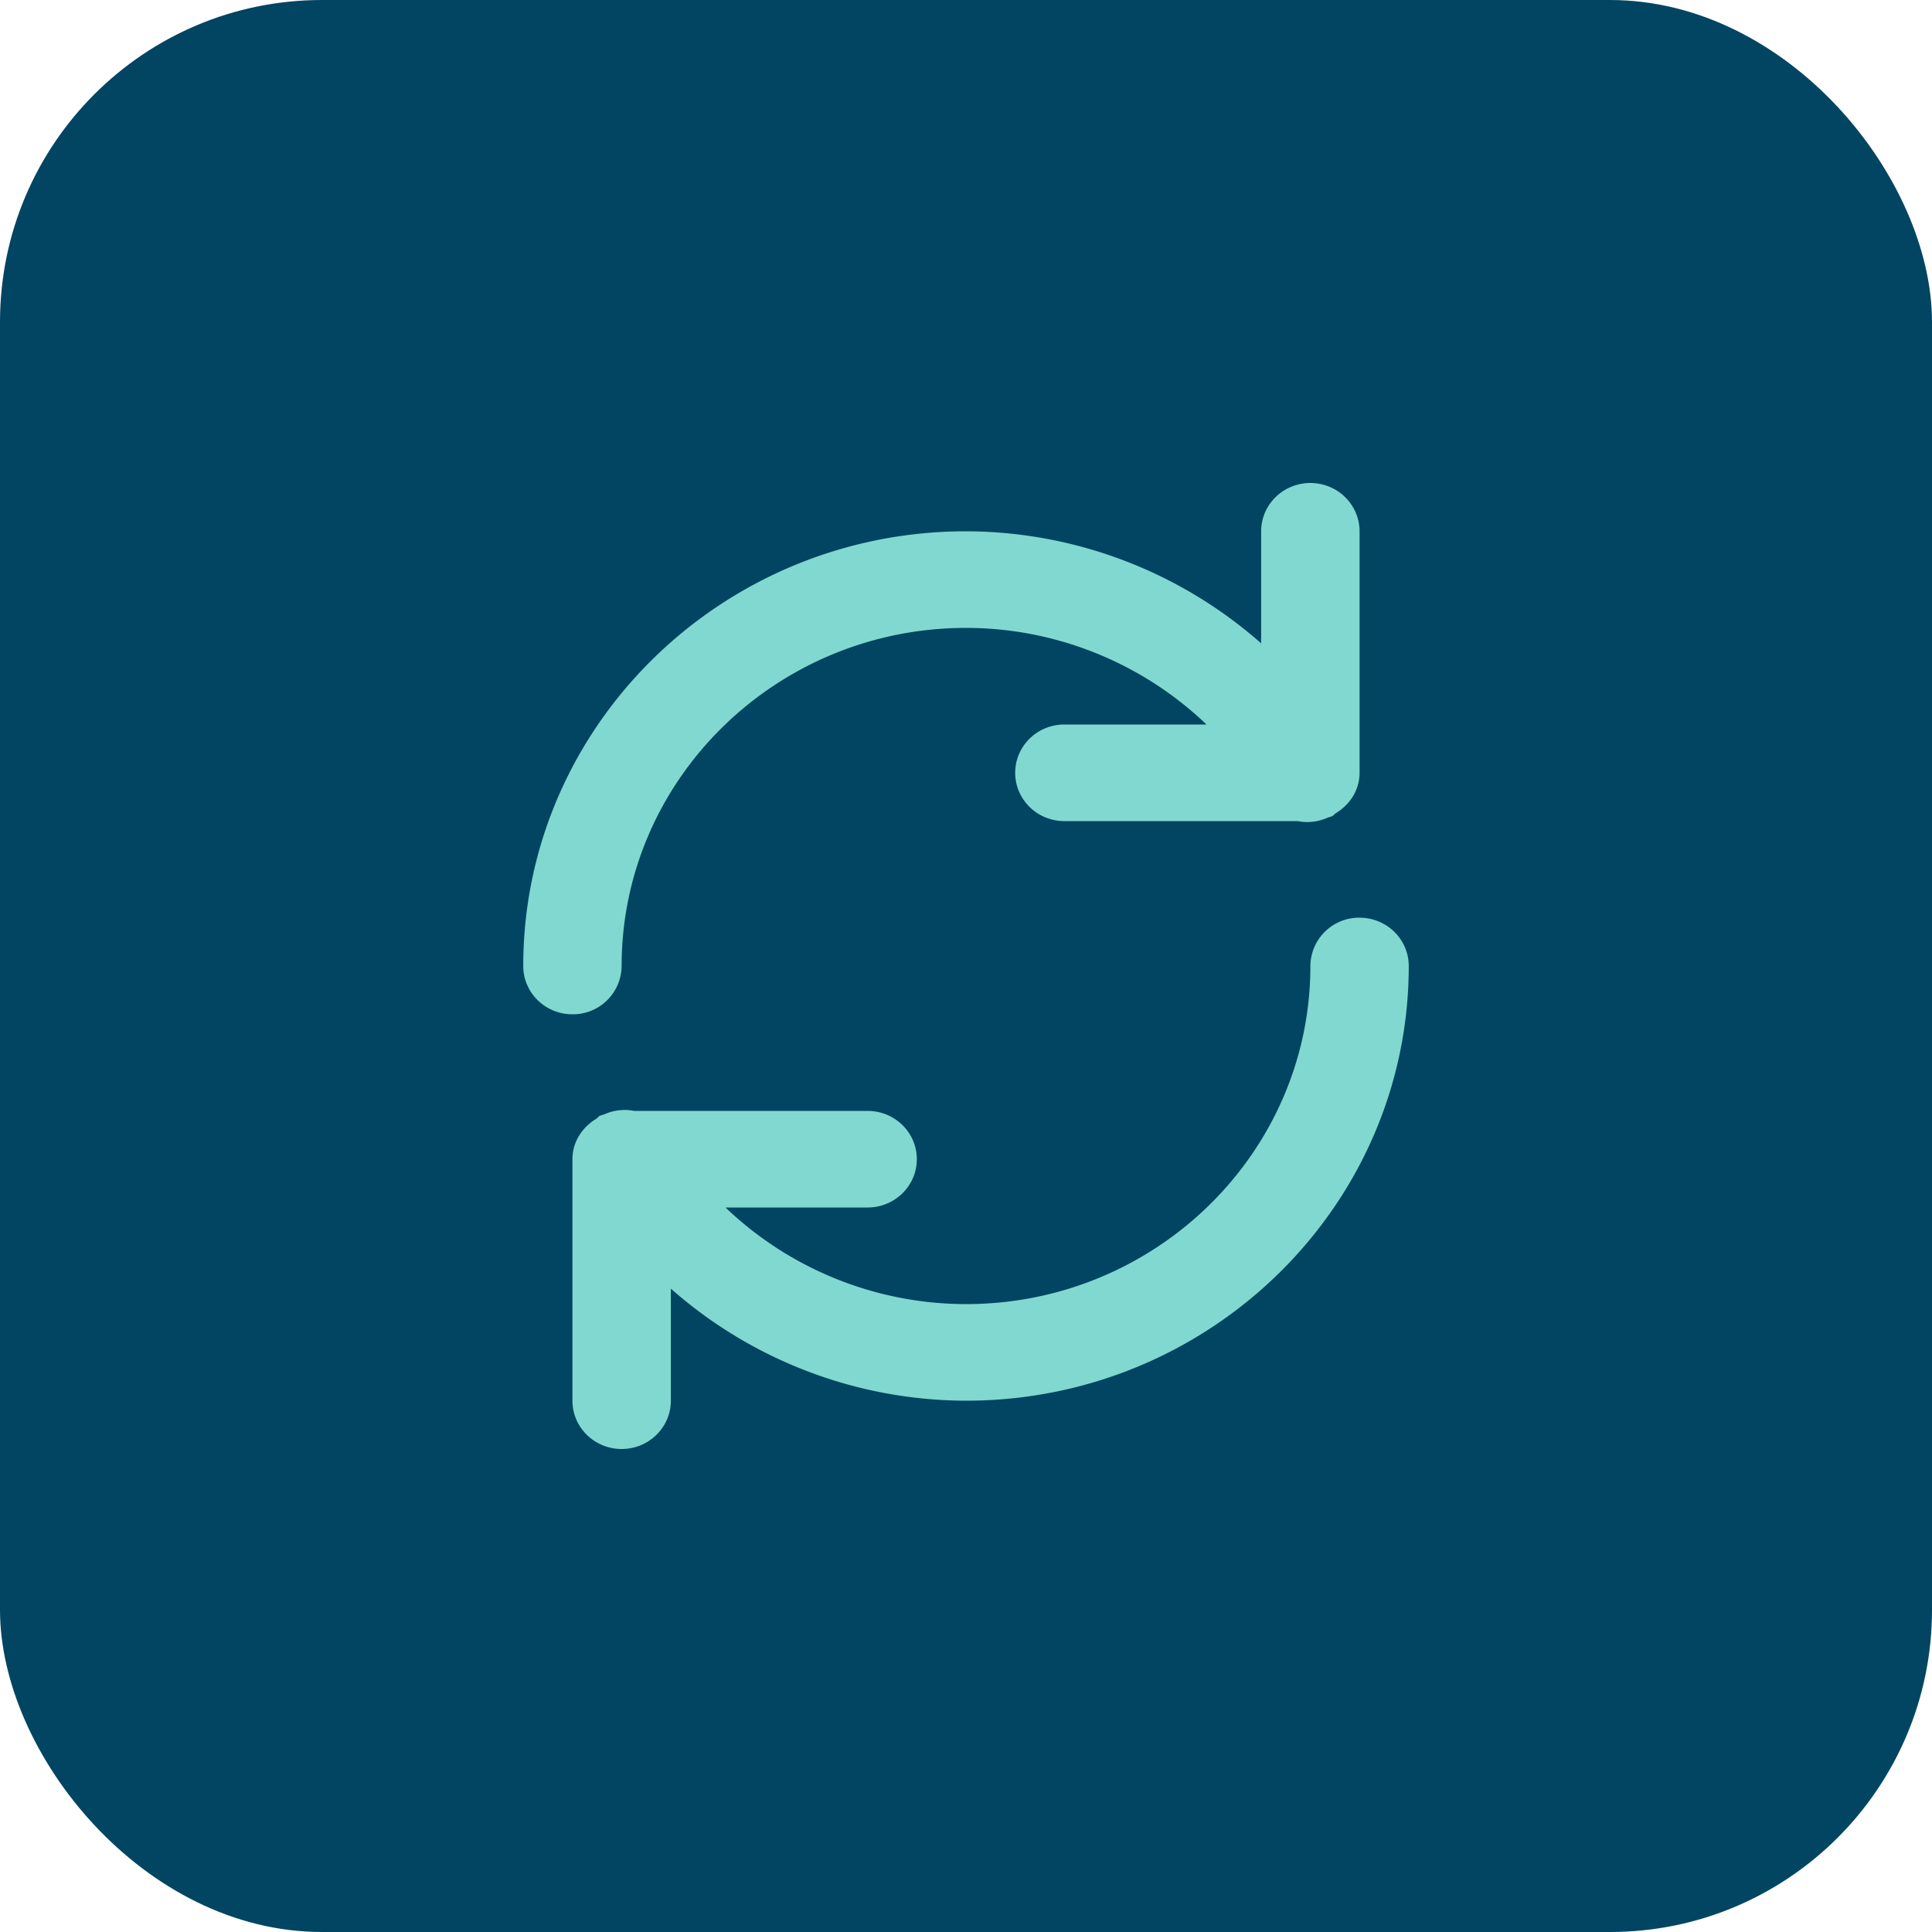 <svg xmlns="http://www.w3.org/2000/svg" width="48" height="48" fill="none" viewBox="0 0 48 48"><rect width="48" height="48" fill="#024562" rx="8"></rect><path fill="#81D8D0" d="M33.778 22.8a1.21 1.21 0 0 0-1.222 1.2c0 4.632-3.84 8.4-8.556 8.4a8.655 8.655 0 0 1-5.975-2.4h3.53c.676 0 1.223-.538 1.223-1.2 0-.662-.547-1.2-1.222-1.2h-5.802a1.225 1.225 0 0 0-.736.084c-.022.008-.045.012-.067.022-.016.008-.033.007-.05.015-.032.02-.05.05-.082.071-.351.212-.597.575-.597 1.008v6c0 .662.547 1.2 1.222 1.2.676 0 1.223-.538 1.223-1.2v-2.784A11.118 11.118 0 0 0 24 34.8c6.066 0 11-4.846 11-10.8 0-.662-.546-1.2-1.222-1.2ZM15.444 24c0-4.632 3.84-8.4 8.556-8.4 2.259 0 4.396.888 5.975 2.4h-3.53c-.676 0-1.223.538-1.223 1.2 0 .662.547 1.2 1.222 1.2h5.8c.243.05.499.02.74-.085.021-.009.045-.012.067-.022.015-.008.033-.007.048-.015.033-.02.052-.05.084-.071.35-.211.595-.574.595-1.007v-6c0-.662-.547-1.2-1.222-1.2-.676 0-1.223.538-1.223 1.2v2.784A11.118 11.118 0 0 0 24 13.2c-6.066 0-11 4.846-11 10.8 0 .662.546 1.2 1.222 1.2a1.21 1.21 0 0 0 1.222-1.2Z"></path></svg>